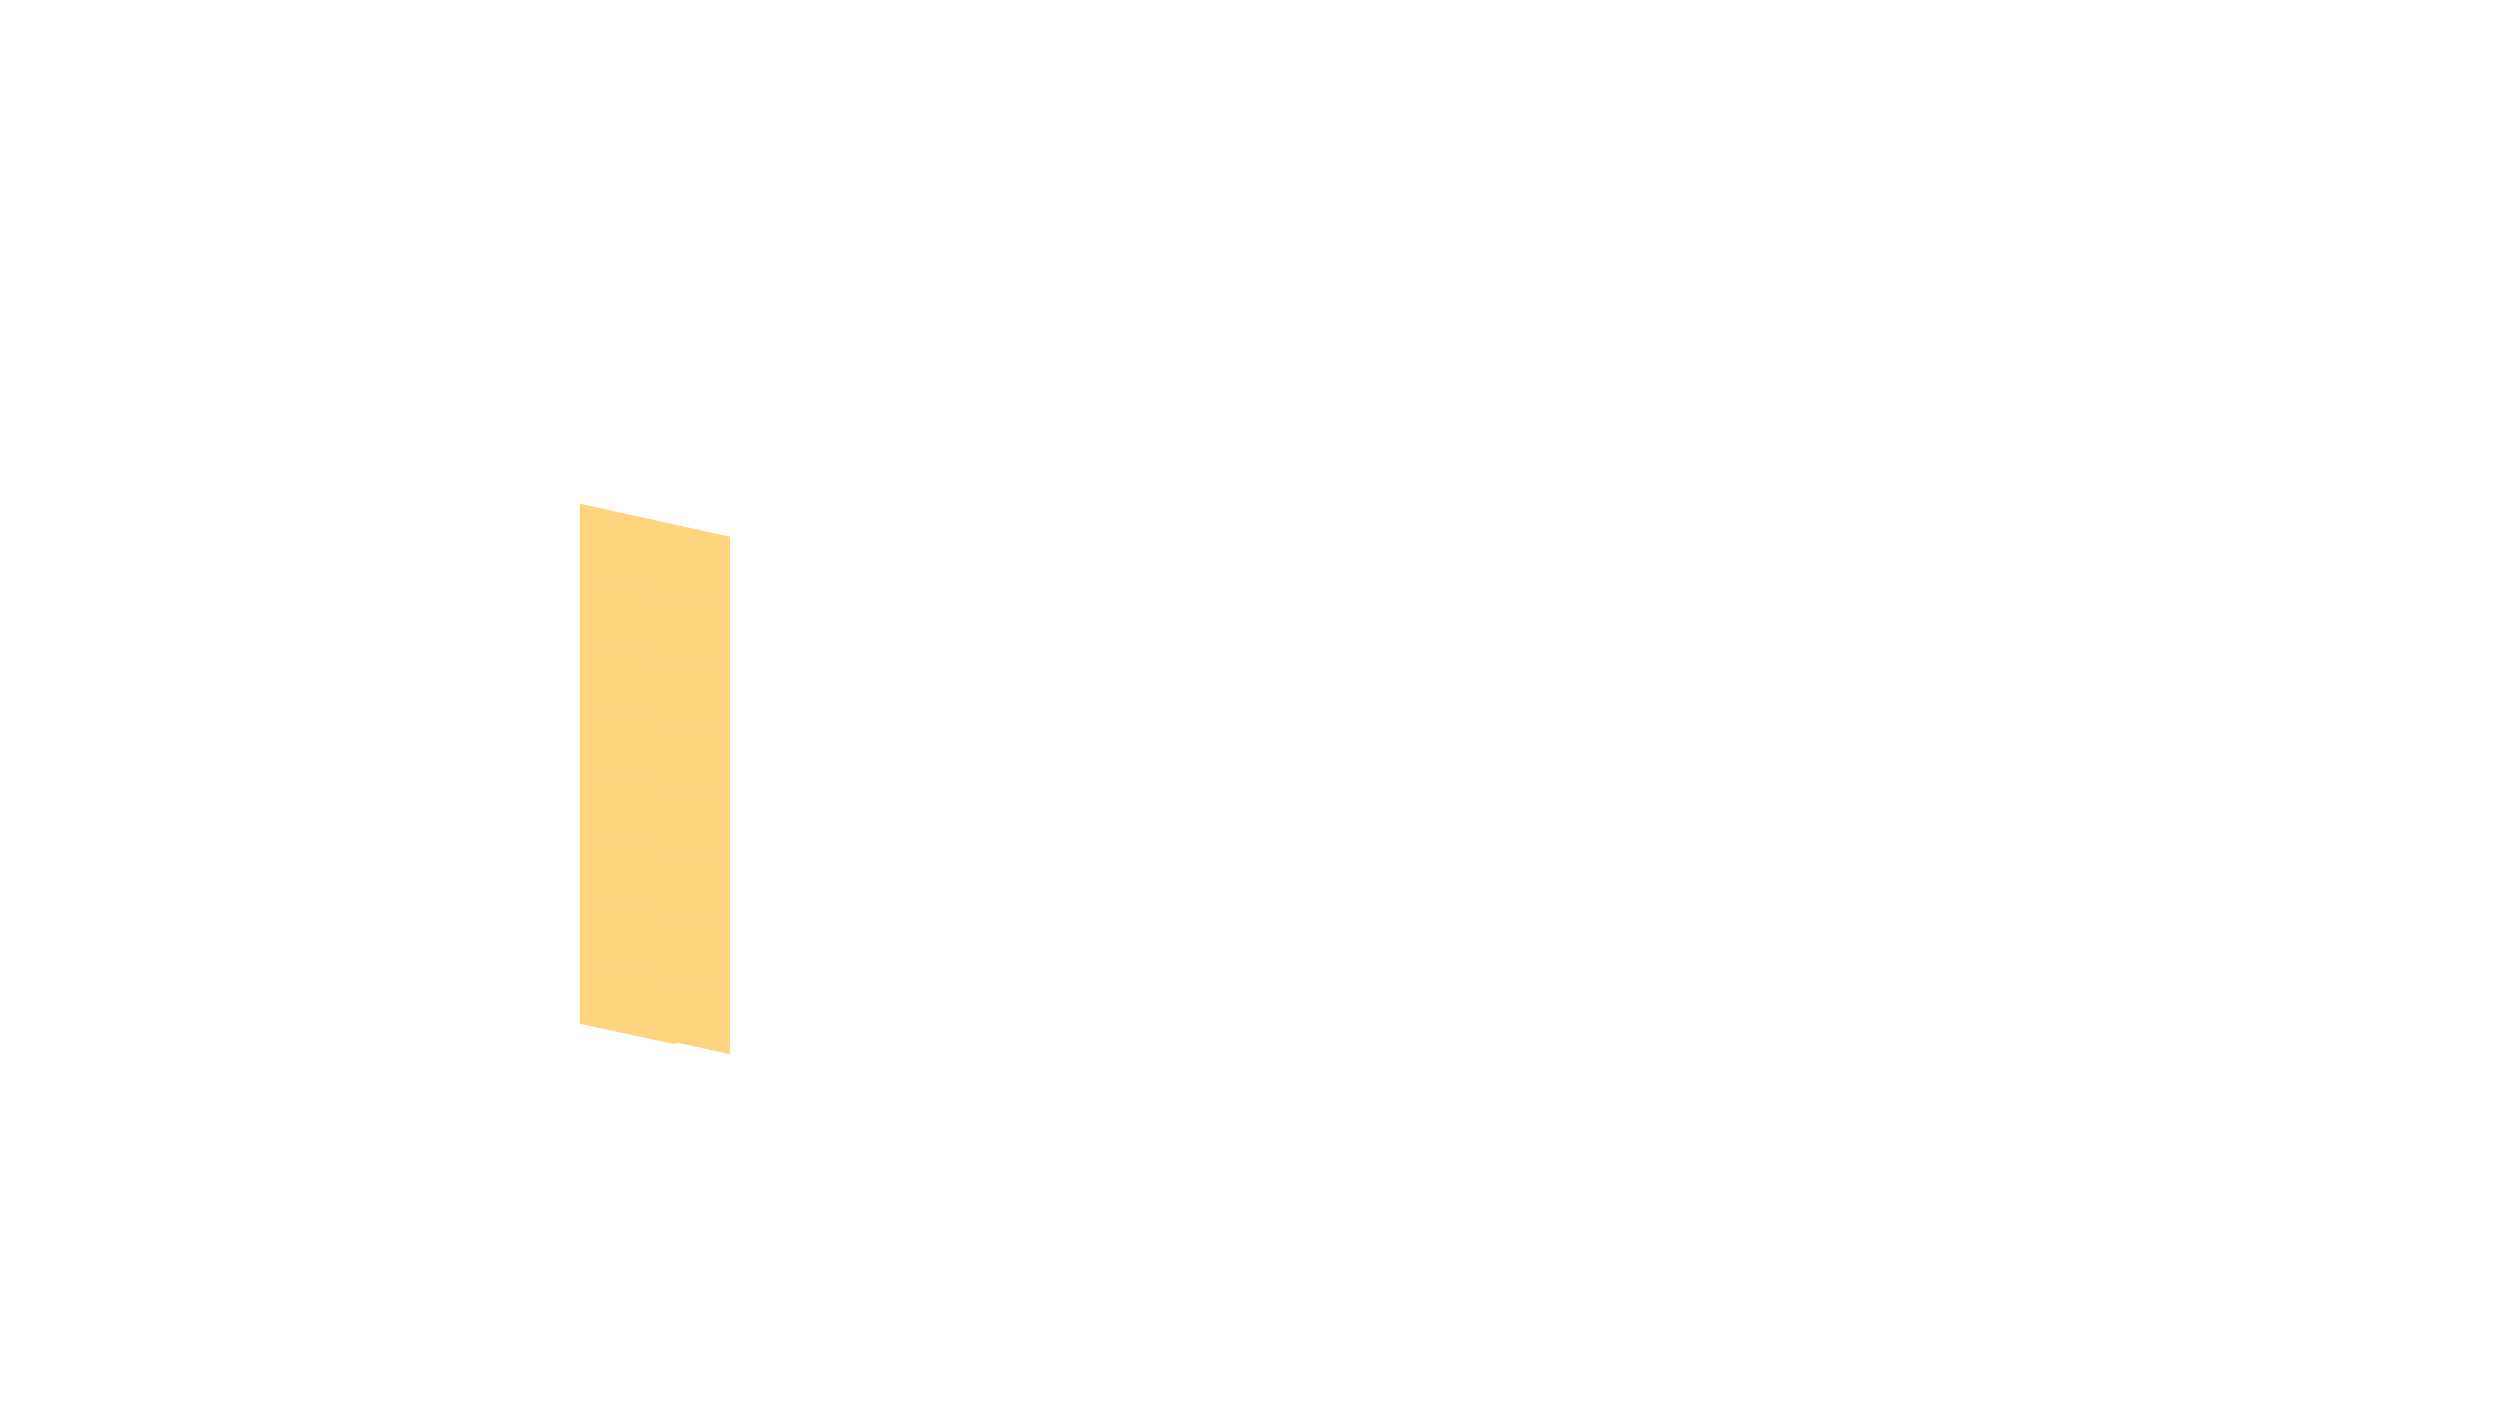 <?xml version="1.0" encoding="UTF-8"?> <svg xmlns="http://www.w3.org/2000/svg" width="800" height="450" viewBox="0 0 800 450"><defs><style> .cls-1 { fill: #fa0; fill-rule: evenodd; opacity: 0.5; } </style></defs><path id="A95" class="cls-1" d="M185.552,161.2L233.6,171.753v22.728l-16.4-3.734-1.624.324-30.032-6.655V161.2Z"></path><path id="A83" class="cls-1" d="M233.6,194.481v20.292l-16.4-3.572-1.624.325-30.032-6.656V184.416l30.032,6.655,1.624-.324Z"></path><path id="A71" class="cls-1" d="M233.6,214.773v20.292l-16.4-3.571-1.624.324-30.032-6.656V204.87l30.032,6.656,1.624-.325Z"></path><path id="A59" class="cls-1" d="M233.6,235.065v20.454l-16.4-3.571-1.624.325-30.032-6.494V225.162l30.032,6.656,1.624-.324Z"></path><path id="A47" class="cls-1" d="M233.6,255.519v20.455l-16.4-3.571-1.624.324-30.032-6.493V245.779l30.032,6.494,1.624-.325Z"></path><path id="A35" class="cls-1" d="M233.6,275.974v20.455l-16.4-3.572-1.624.325-30.032-6.494V266.234l30.032,6.493,1.624-.324Z"></path><path id="A23" class="cls-1" d="M233.6,296.429v20.454l-16.4-3.571-1.624.324-30.032-6.493V286.688l30.032,6.494,1.624-.325Z"></path><path id="A11" class="cls-1" d="M233.6,316.883v20.455l-16.4-3.572-1.624.325L185.552,327.6V307.143l30.032,6.493,1.624-.324Z"></path></svg> 